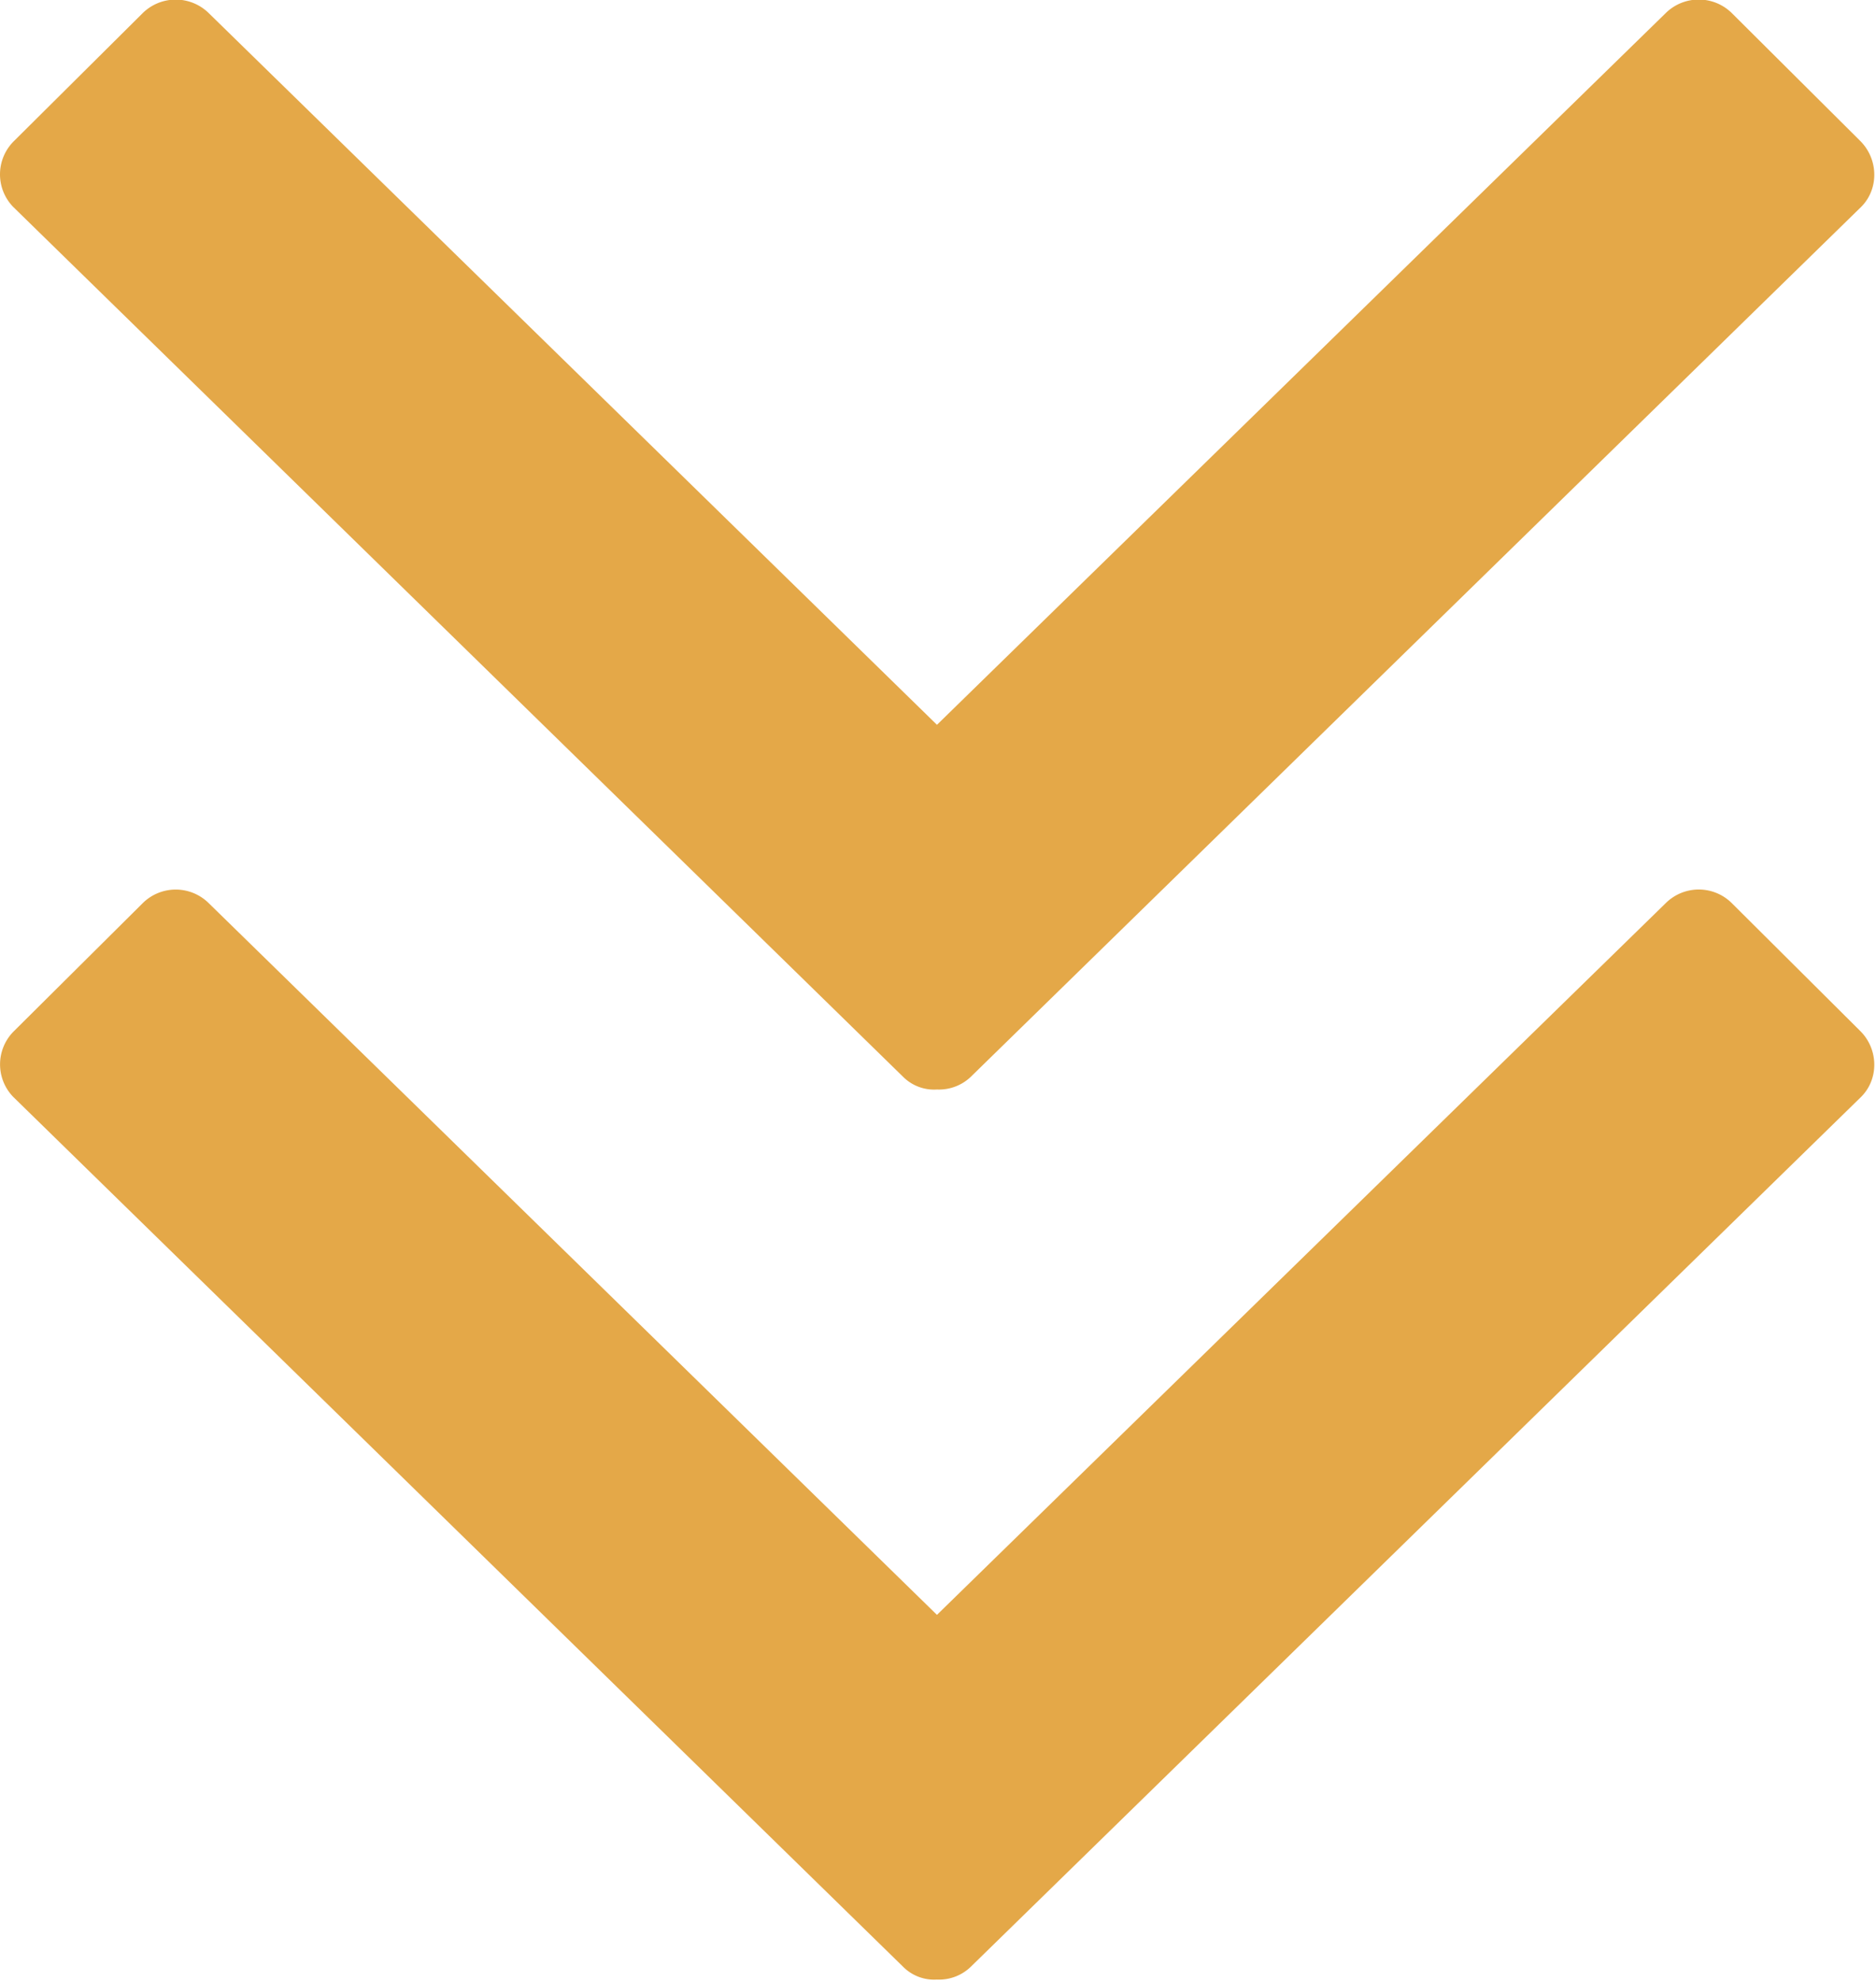 <svg xmlns="http://www.w3.org/2000/svg" width="18" height="19" viewBox="0 0 18 19"><g><g><path fill="#e4a848" d="M8.665 10.328L.127 1.985a.448.448 0 0 1 .008-.633L1.365.13a.452.452 0 0 1 .634-.008l6.991 6.83 6.996-6.83a.452.452 0 0 1 .635.008l1.228 1.222c.176.176.18.462.008.633l-8.542 8.343a.442.442 0 0 1-.325.122.42.42 0 0 1-.325-.122zm0 8.536L.127 10.521a.448.448 0 0 1 .008-.632l1.23-1.222a.45.45 0 0 1 .634-.008l6.991 6.83 6.996-6.83a.45.45 0 0 1 .635.008l1.228 1.222c.176.175.18.461.008.632l-8.542 8.343a.438.438 0 0 1-.325.123.42.42 0 0 1-.325-.123z"/></g></g></svg>